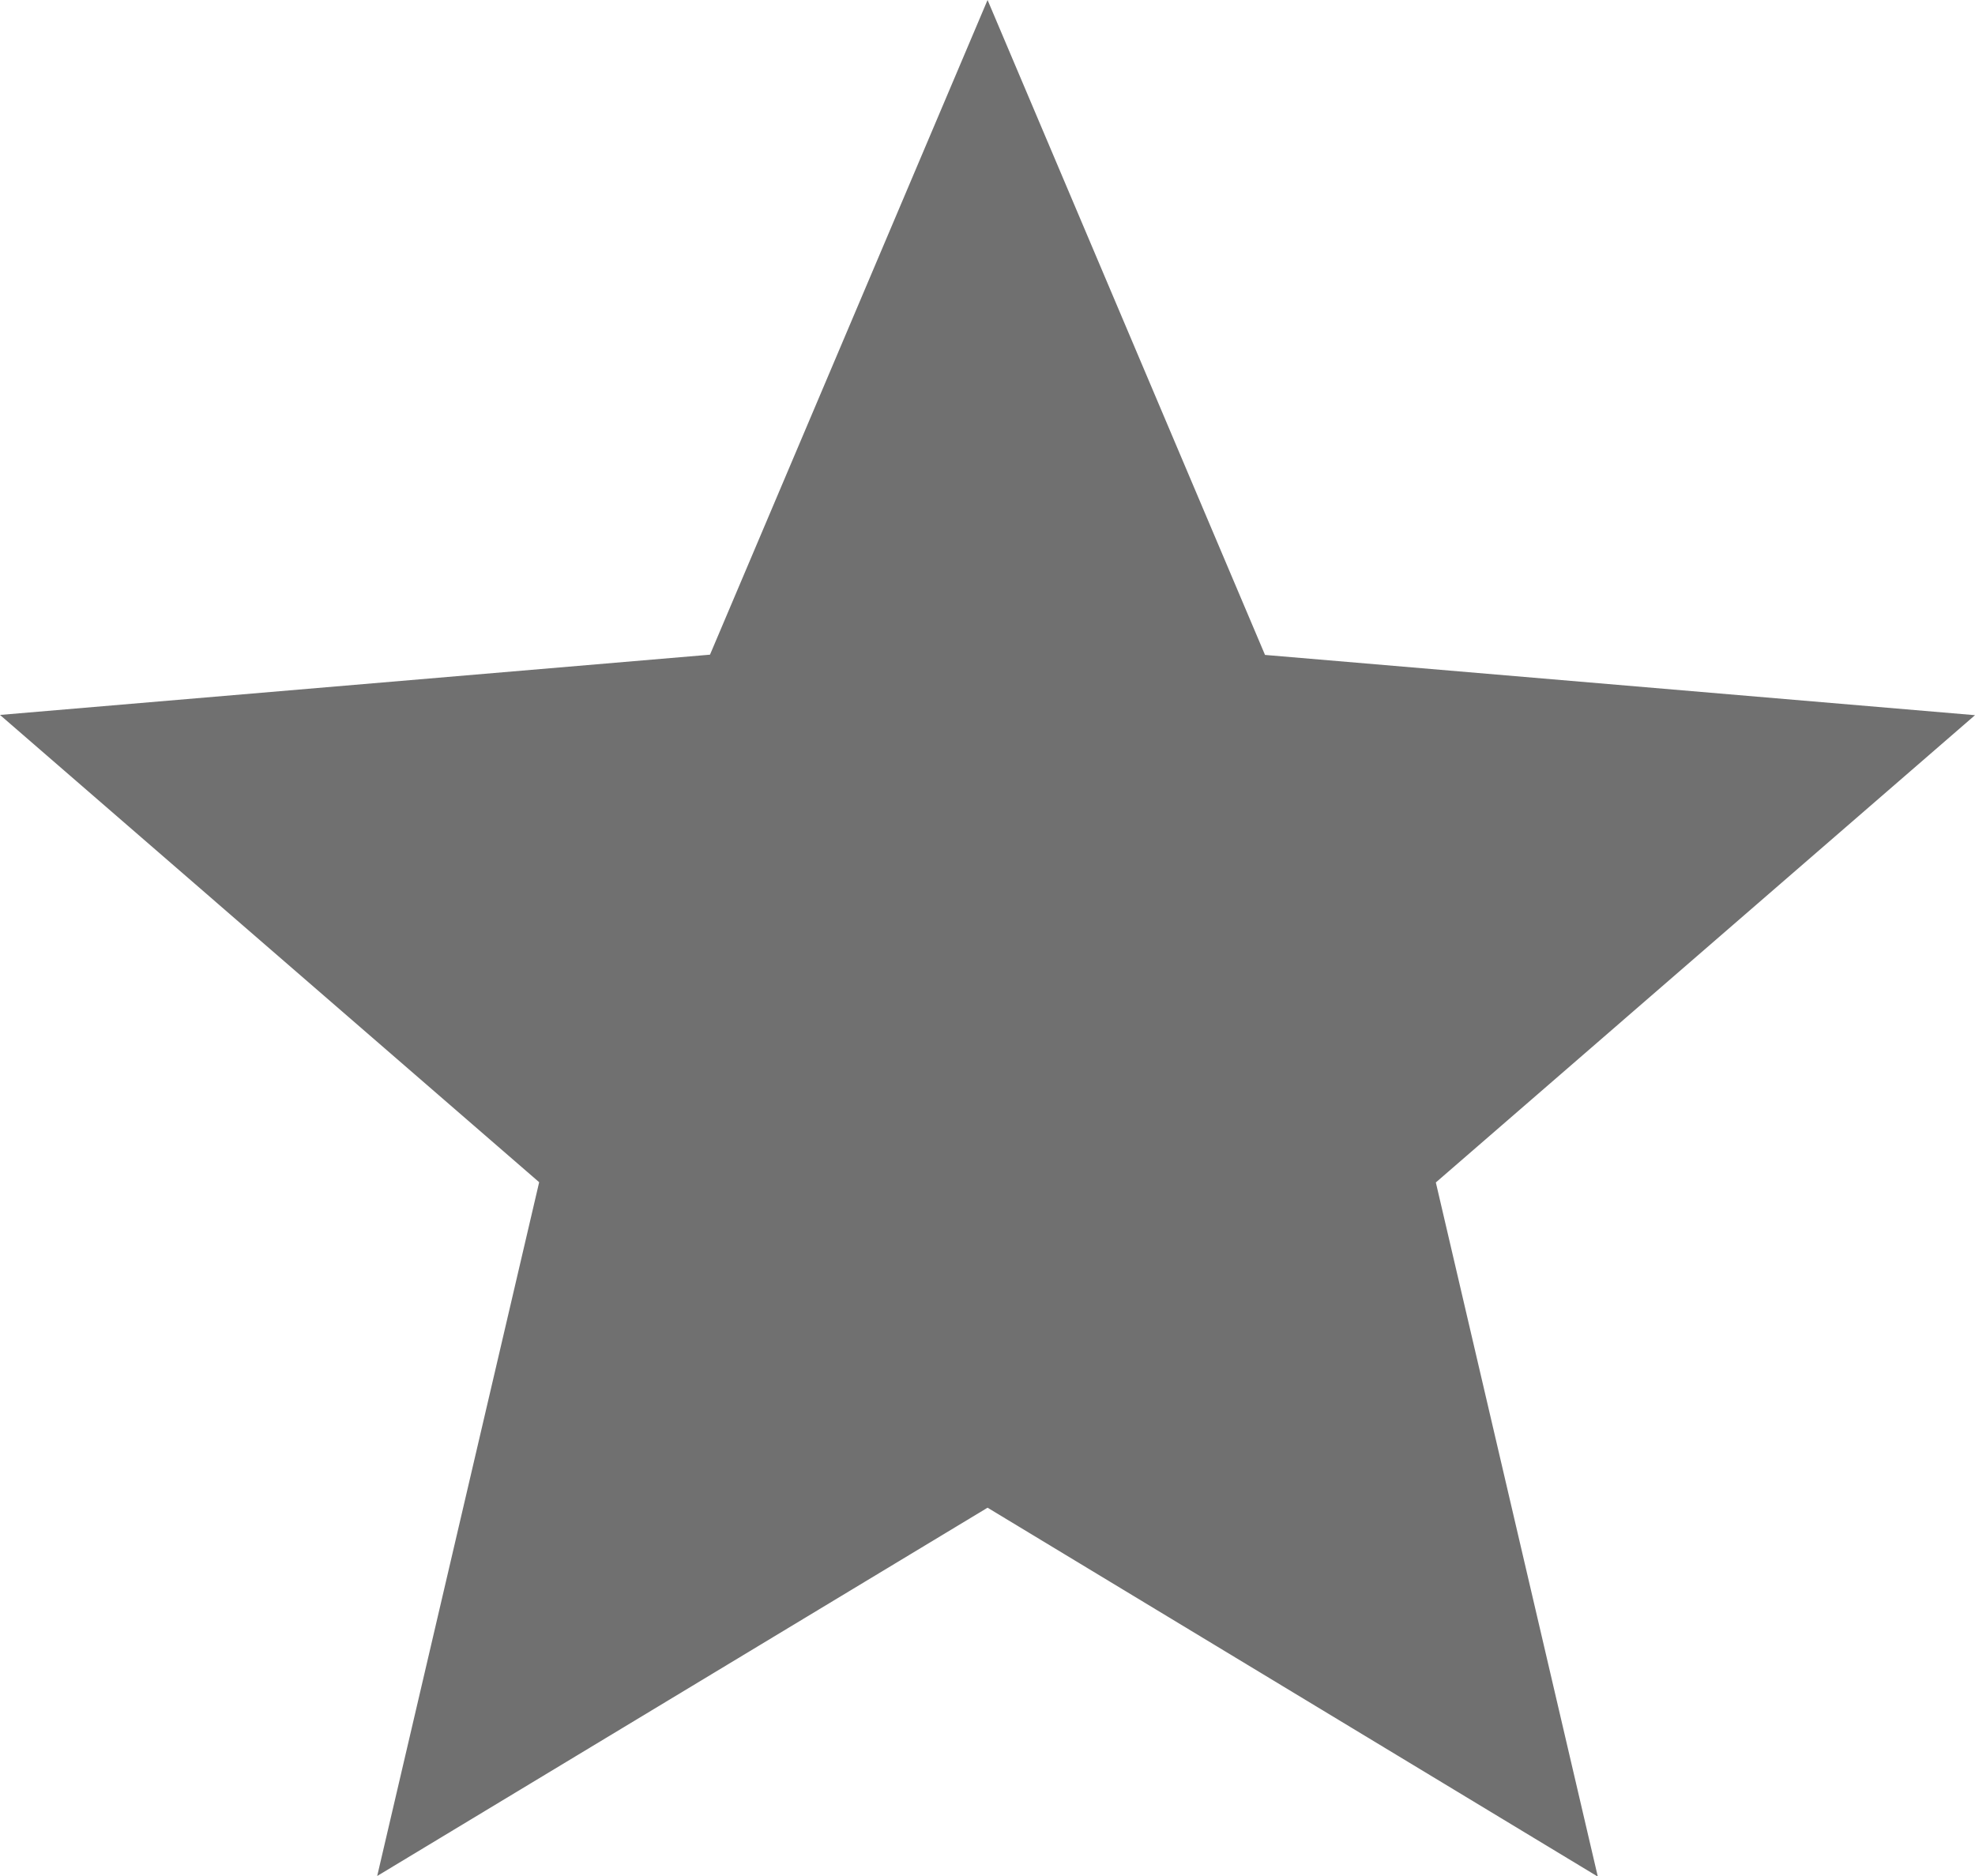 <svg xmlns="http://www.w3.org/2000/svg" width="16.059" height="15.256" viewBox="0 0 16.059 15.256">
  <path id="Icon_material-star" data-name="Icon material-star" d="M11.03,15.261l4.962,3-1.317-5.645,4.384-3.8-5.773-.49L11.03,3,8.773,8.324,3,8.814l4.384,3.8L6.067,18.256Z" transform="translate(-3 -3)" fill="#707070"/>
</svg>
